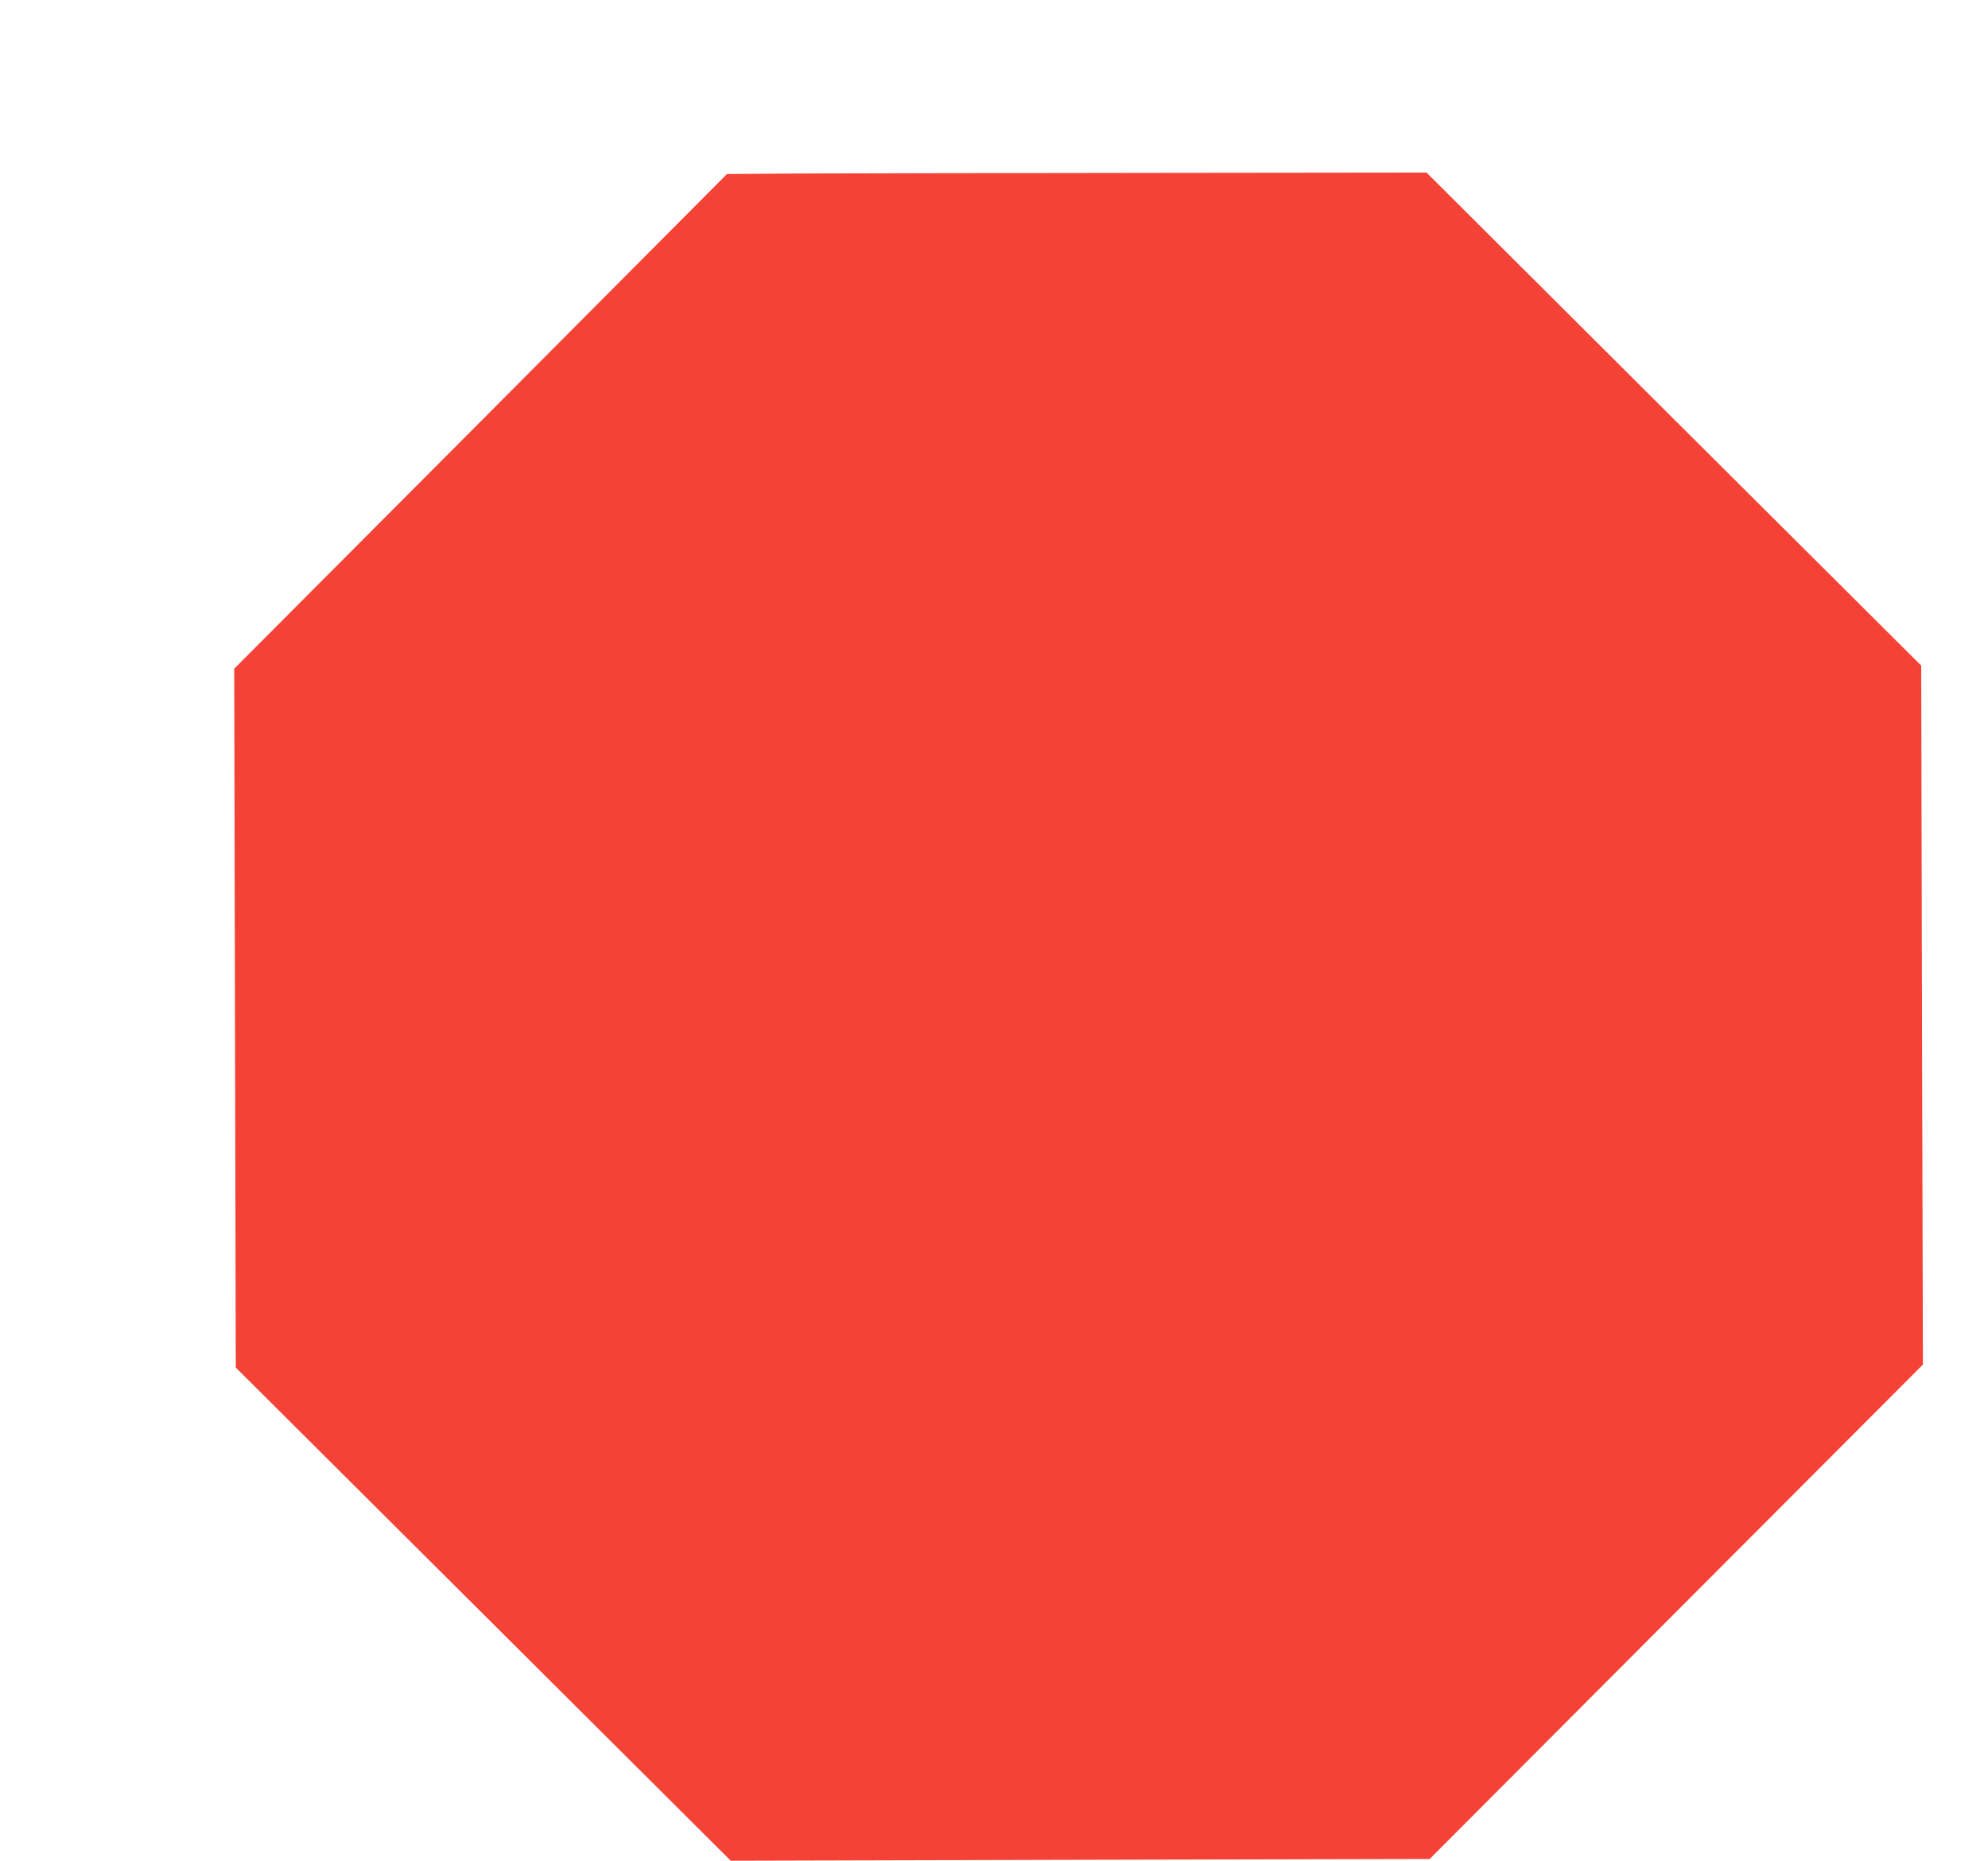 <?xml version="1.0" standalone="no"?>
<!DOCTYPE svg PUBLIC "-//W3C//DTD SVG 20010904//EN"
 "http://www.w3.org/TR/2001/REC-SVG-20010904/DTD/svg10.dtd">
<svg version="1.0" xmlns="http://www.w3.org/2000/svg"
 width="1280pt" height="1198pt" viewBox="0 0 1280 1198"
 preserveAspectRatio="xMidYMid meet">
<g transform="translate(0,1198) scale(0.1,-0.1)"
fill="#f44336" stroke="none">
<path d="M5158 10863 l-477 -3 -1586 -1593 -1587 -1592 5 -2249 5 -2250 1594
-1588 1593 -1587 2250 6 2250 5 1588 1592 1588 1591 -6 2250 -5 2250 -1593
1587 -1592 1587 -1775 -2 c-976 -1 -1990 -3 -2252 -4z"/>
</g>
</svg>

